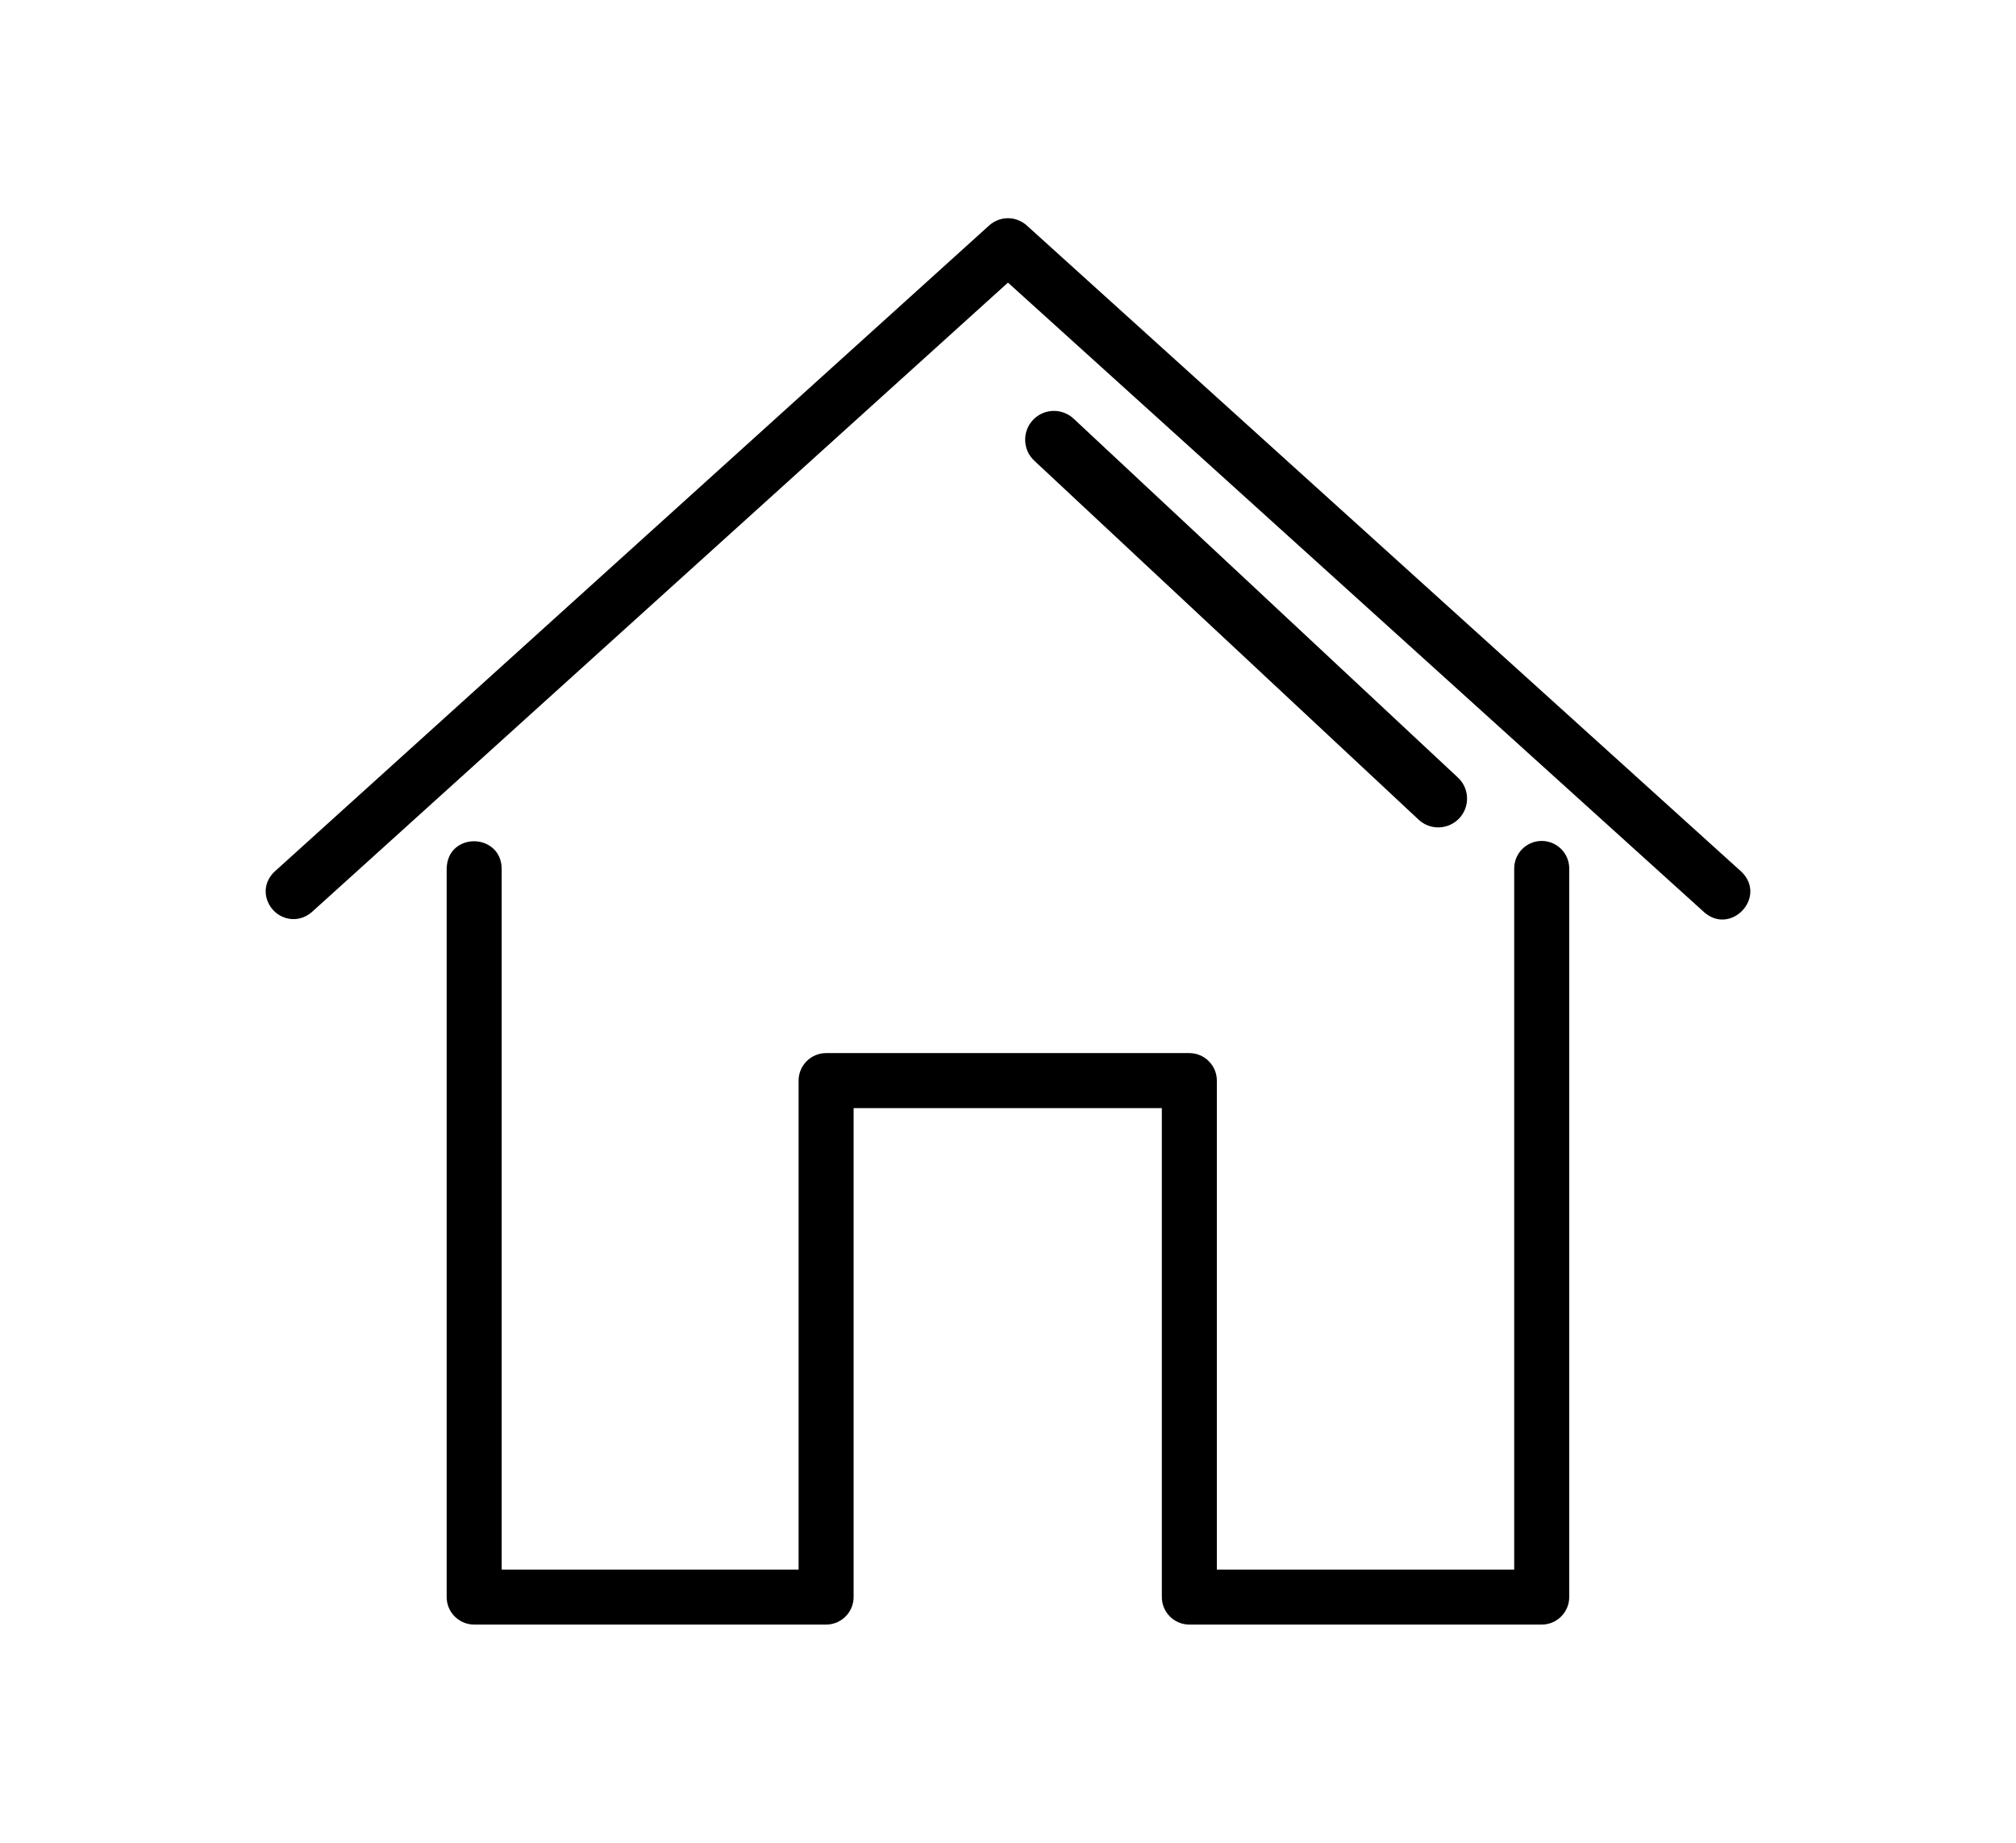 <?xml version="1.0" encoding="UTF-8"?><svg id="Icon_Set" xmlns="http://www.w3.org/2000/svg" viewBox="0 0 175 160"><path style="fill:currentColor" d="m136.218,75.403v63.264c0,1.316-1.071,2.388-2.388,2.388h-30.588c-1.316,0-2.388-1.071-2.388-2.388v-42.455h-26.756v42.455c0,1.316-1.071,2.388-2.388,2.388h-30.549c-1.317,0-2.388-1.071-2.388-2.388v-63.264c.042-1.631,1.263-2.361,2.38-2.361,1.167,0,2.365.81,2.396,2.357v60.88h25.773v-42.455c0-1.316,1.071-2.388,2.388-2.388h31.531c1.316,0,2.388,1.071,2.388,2.388v42.455h25.812v-60.876c0-1.316,1.072-2.388,2.389-2.388,1.316,0,2.388,1.071,2.388,2.388Zm14.922.264l-62.048-56.125c-.903-.766-2.214-.827-3.196.005l-62.047,56.118c-.75.704-.981,1.672-.619,2.587.594,1.499,2.483,2.101,3.826.951l60.441-54.665,60.443,54.674c.467.41,1.009.627,1.567.627.963,0,1.896-.659,2.268-1.603.357-.901.125-1.857-.635-2.569Zm-26.292-3.827c.69,0,1.356-.289,1.828-.794.456-.488.694-1.124.671-1.792-.022-.667-.304-1.286-.792-1.741l-33.359-31.163c-.488-.457-1.134-.69-1.792-.672-.667.022-1.286.304-1.742.792-.456.488-.694,1.124-.671,1.792.022.667.304,1.286.792,1.741l33.359,31.163c.464.435,1.07.674,1.707.674Z"/></svg>
